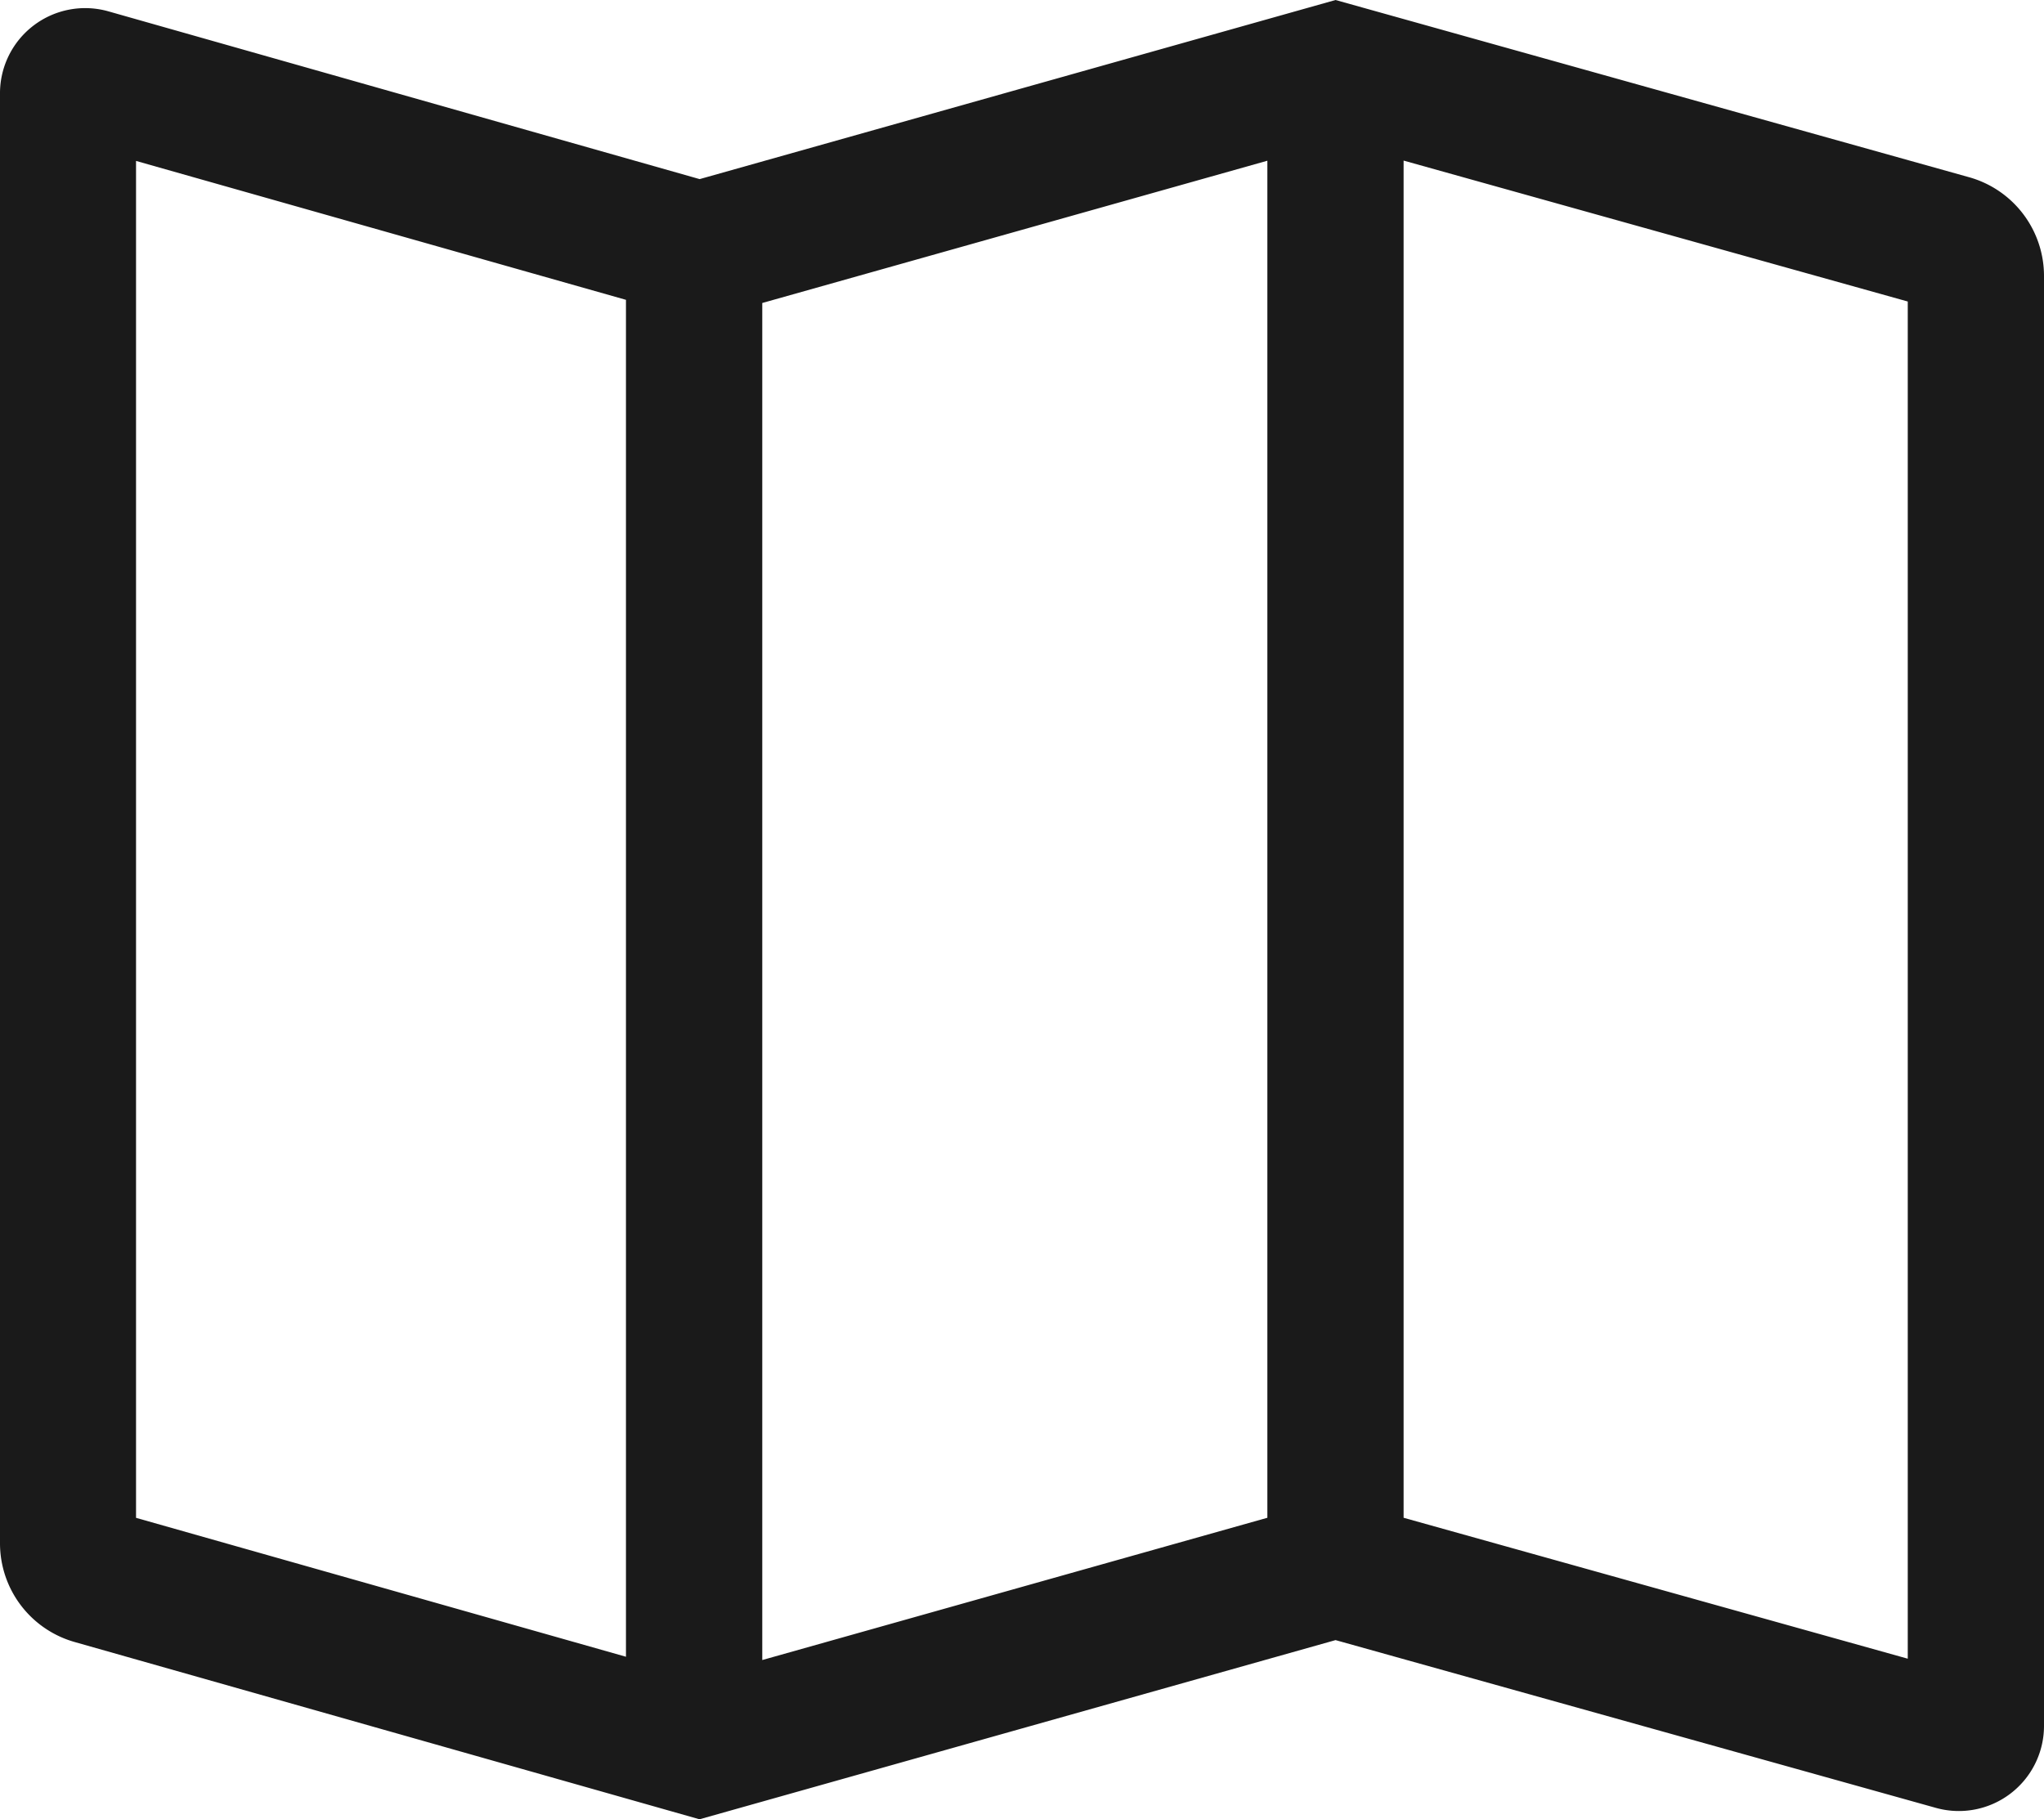<svg id="map" xmlns="http://www.w3.org/2000/svg" width="30.456" height="27.109" viewBox="0 0 30.456 27.109">
  <path id="パス_20" data-name="パス 20" d="M30.844,7.084,21.4,4.442,11.925,7.111l-8.81-2.5A1.269,1.269,0,0,0,1.5,5.832V27.444a1.529,1.529,0,0,0,1.107,1.465l9.316,2.643,9.477-2.67,8.945,2.5a1.269,1.269,0,0,0,1.611-1.222V8.551A1.528,1.528,0,0,0,30.844,7.084ZM10.827,29.13l-7.3-2.07V6.84l7.3,2.07Zm9.557-2.071-7.526,2.12V8.957l7.526-2.12Zm9.542,2.1-7.512-2.1V6.835l7.512,2.1Z" transform="translate(-1.5 -4.442)" fill="#1a1a1a"/>
</svg>
